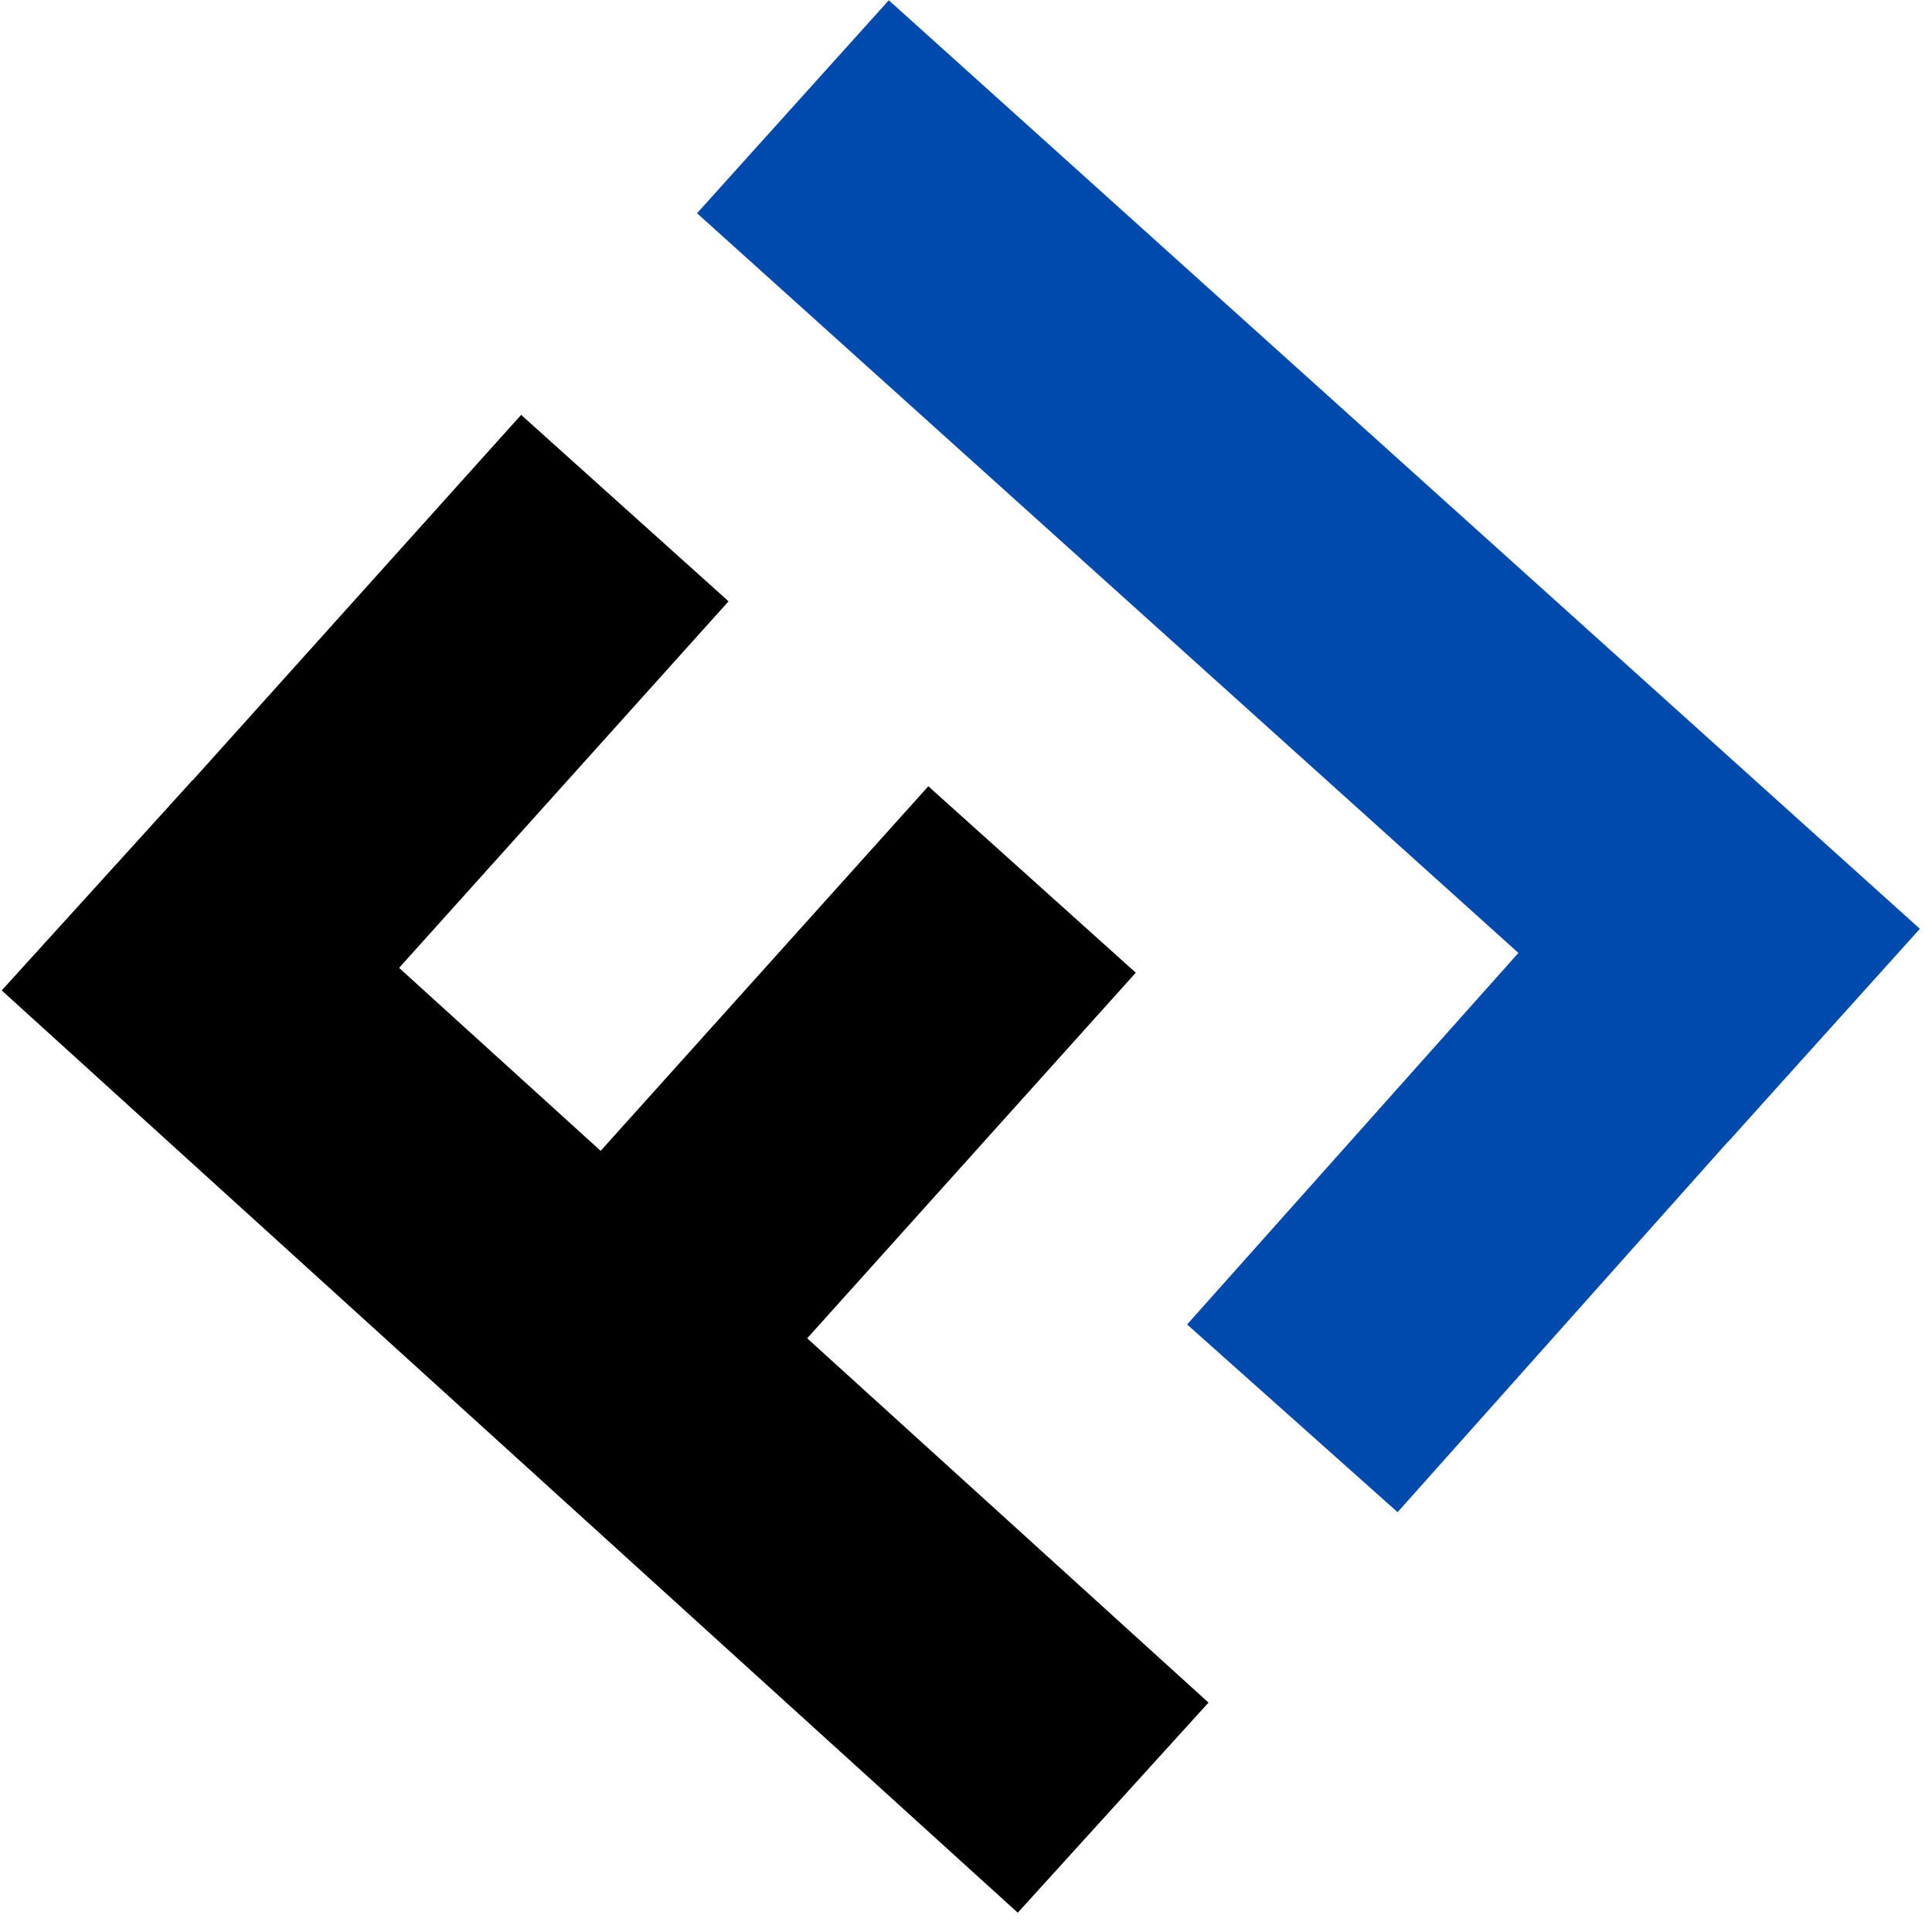 <svg xmlns="http://www.w3.org/2000/svg" xmlns:xlink="http://www.w3.org/1999/xlink" width="500" viewBox="0 0 375 375" height="500" preserveAspectRatio="xMidYMid meet"><defs><clipPath id="13c37cb031"><path d="M 81 152 L 221 152 L 221 299 L 81 299 Z M 81 152 " clip-rule="nonzero"></path></clipPath><clipPath id="793af0753e"><path d="M 0 191.953 L 101.316 80.328 L 300.691 261.289 L 199.371 372.914 Z M 0 191.953 " clip-rule="nonzero"></path></clipPath><clipPath id="f29a449215"><path d="M 0 191.953 L 101.316 80.328 L 300.691 261.289 L 199.371 372.914 Z M 0 191.953 " clip-rule="nonzero"></path></clipPath><clipPath id="66baa19be9"><path d="M 0 191.953 L 101.316 80.328 L 300.691 261.289 L 199.371 372.914 Z M 0 191.953 " clip-rule="nonzero"></path></clipPath><clipPath id="4c868c3b08"><path d="M 2 80 L 142 80 L 142 227 L 2 227 Z M 2 80 " clip-rule="nonzero"></path></clipPath><clipPath id="fb7330df10"><path d="M 0 191.953 L 101.316 80.328 L 300.691 261.289 L 199.371 372.914 Z M 0 191.953 " clip-rule="nonzero"></path></clipPath><clipPath id="6b22a875bd"><path d="M 0 191.953 L 101.316 80.328 L 300.691 261.289 L 199.371 372.914 Z M 0 191.953 " clip-rule="nonzero"></path></clipPath><clipPath id="b5736fb1a5"><path d="M 0 191.953 L 101.316 80.328 L 300.691 261.289 L 199.371 372.914 Z M 0 191.953 " clip-rule="nonzero"></path></clipPath><clipPath id="d5c0fa5e03"><path d="M 0 151 L 235 151 L 235 372 L 0 372 Z M 0 151 " clip-rule="nonzero"></path></clipPath><clipPath id="6361282d73"><path d="M 0 191.953 L 101.316 80.328 L 300.691 261.289 L 199.371 372.914 Z M 0 191.953 " clip-rule="nonzero"></path></clipPath><clipPath id="933d71e3bf"><path d="M 0 191.953 L 101.316 80.328 L 300.691 261.289 L 199.371 372.914 Z M 0 191.953 " clip-rule="nonzero"></path></clipPath><clipPath id="daa65aa59b"><path d="M 0 191.953 L 101.316 80.328 L 300.691 261.289 L 199.371 372.914 Z M 0 191.953 " clip-rule="nonzero"></path></clipPath><clipPath id="34897c2d43"><path d="M 230 145 L 371 145 L 371 294 L 230 294 Z M 230 145 " clip-rule="nonzero"></path></clipPath><clipPath id="ff3168b6d0"><path d="M 70.633 113.188 L 172.52 0.051 L 374.824 182.238 L 272.941 295.375 Z M 70.633 113.188 " clip-rule="nonzero"></path></clipPath><clipPath id="ed3851572a"><path d="M 70.633 113.188 L 172.52 0.051 L 374.824 182.238 L 272.941 295.375 Z M 70.633 113.188 " clip-rule="nonzero"></path></clipPath><clipPath id="152ee22eb4"><path d="M 70.633 113.188 L 172.52 0.051 L 374.824 182.238 L 272.941 295.375 Z M 70.633 113.188 " clip-rule="nonzero"></path></clipPath><clipPath id="bf5cd3b4a3"><path d="M 135 0 L 373 0 L 373 222 L 135 222 Z M 135 0 " clip-rule="nonzero"></path></clipPath><clipPath id="6547a84655"><path d="M 70.633 113.188 L 172.52 0.051 L 374.824 182.238 L 272.941 295.375 Z M 70.633 113.188 " clip-rule="nonzero"></path></clipPath><clipPath id="caf94952cf"><path d="M 70.633 113.188 L 172.52 0.051 L 374.824 182.238 L 272.941 295.375 Z M 70.633 113.188 " clip-rule="nonzero"></path></clipPath><clipPath id="11d6f18866"><path d="M 70.633 113.188 L 172.52 0.051 L 374.824 182.238 L 272.941 295.375 Z M 70.633 113.188 " clip-rule="nonzero"></path></clipPath></defs><g clip-path="url(#13c37cb031)"><g clip-path="url(#793af0753e)"><g clip-path="url(#f29a449215)"><g clip-path="url(#66baa19be9)"><path fill="#000000" d="M 121.801 298.566 L 81.535 262.379 L 180.188 152.613 L 220.453 188.801 Z M 121.801 298.566 " fill-opacity="1" fill-rule="nonzero"></path></g></g></g></g><g clip-path="url(#4c868c3b08)"><g clip-path="url(#fb7330df10)"><g clip-path="url(#6b22a875bd)"><g clip-path="url(#b5736fb1a5)"><path fill="#000000" d="M 101.152 80.527 L 141.414 116.715 L 42.758 226.477 L 2.496 190.289 Z M 101.152 80.527 " fill-opacity="1" fill-rule="nonzero"></path></g></g></g></g><g clip-path="url(#d5c0fa5e03)"><g clip-path="url(#6361282d73)"><g clip-path="url(#933d71e3bf)"><g clip-path="url(#daa65aa59b)"><path fill="#000000" d="M 234.57 330.473 L 197.547 371.258 L 0.332 192.242 L 37.355 151.457 Z M 234.57 330.473 " fill-opacity="1" fill-rule="nonzero"></path></g></g></g></g><g clip-path="url(#34897c2d43)"><g clip-path="url(#ff3168b6d0)"><g clip-path="url(#ed3851572a)"><g clip-path="url(#152ee22eb4)"><path fill="#004aad" d="M 271.273 293.512 L 230.414 257.078 L 329.613 145.832 L 370.473 182.266 Z M 271.273 293.512 " fill-opacity="1" fill-rule="nonzero"></path></g></g></g></g><g clip-path="url(#bf5cd3b4a3)"><g clip-path="url(#6547a84655)"><g clip-path="url(#caf94952cf)"><g clip-path="url(#11d6f18866)"><path fill="#004aad" d="M 135.293 41.391 L 172.516 0.051 L 372.648 180.281 L 335.422 221.617 Z M 135.293 41.391 " fill-opacity="1" fill-rule="nonzero"></path></g></g></g></g></svg>